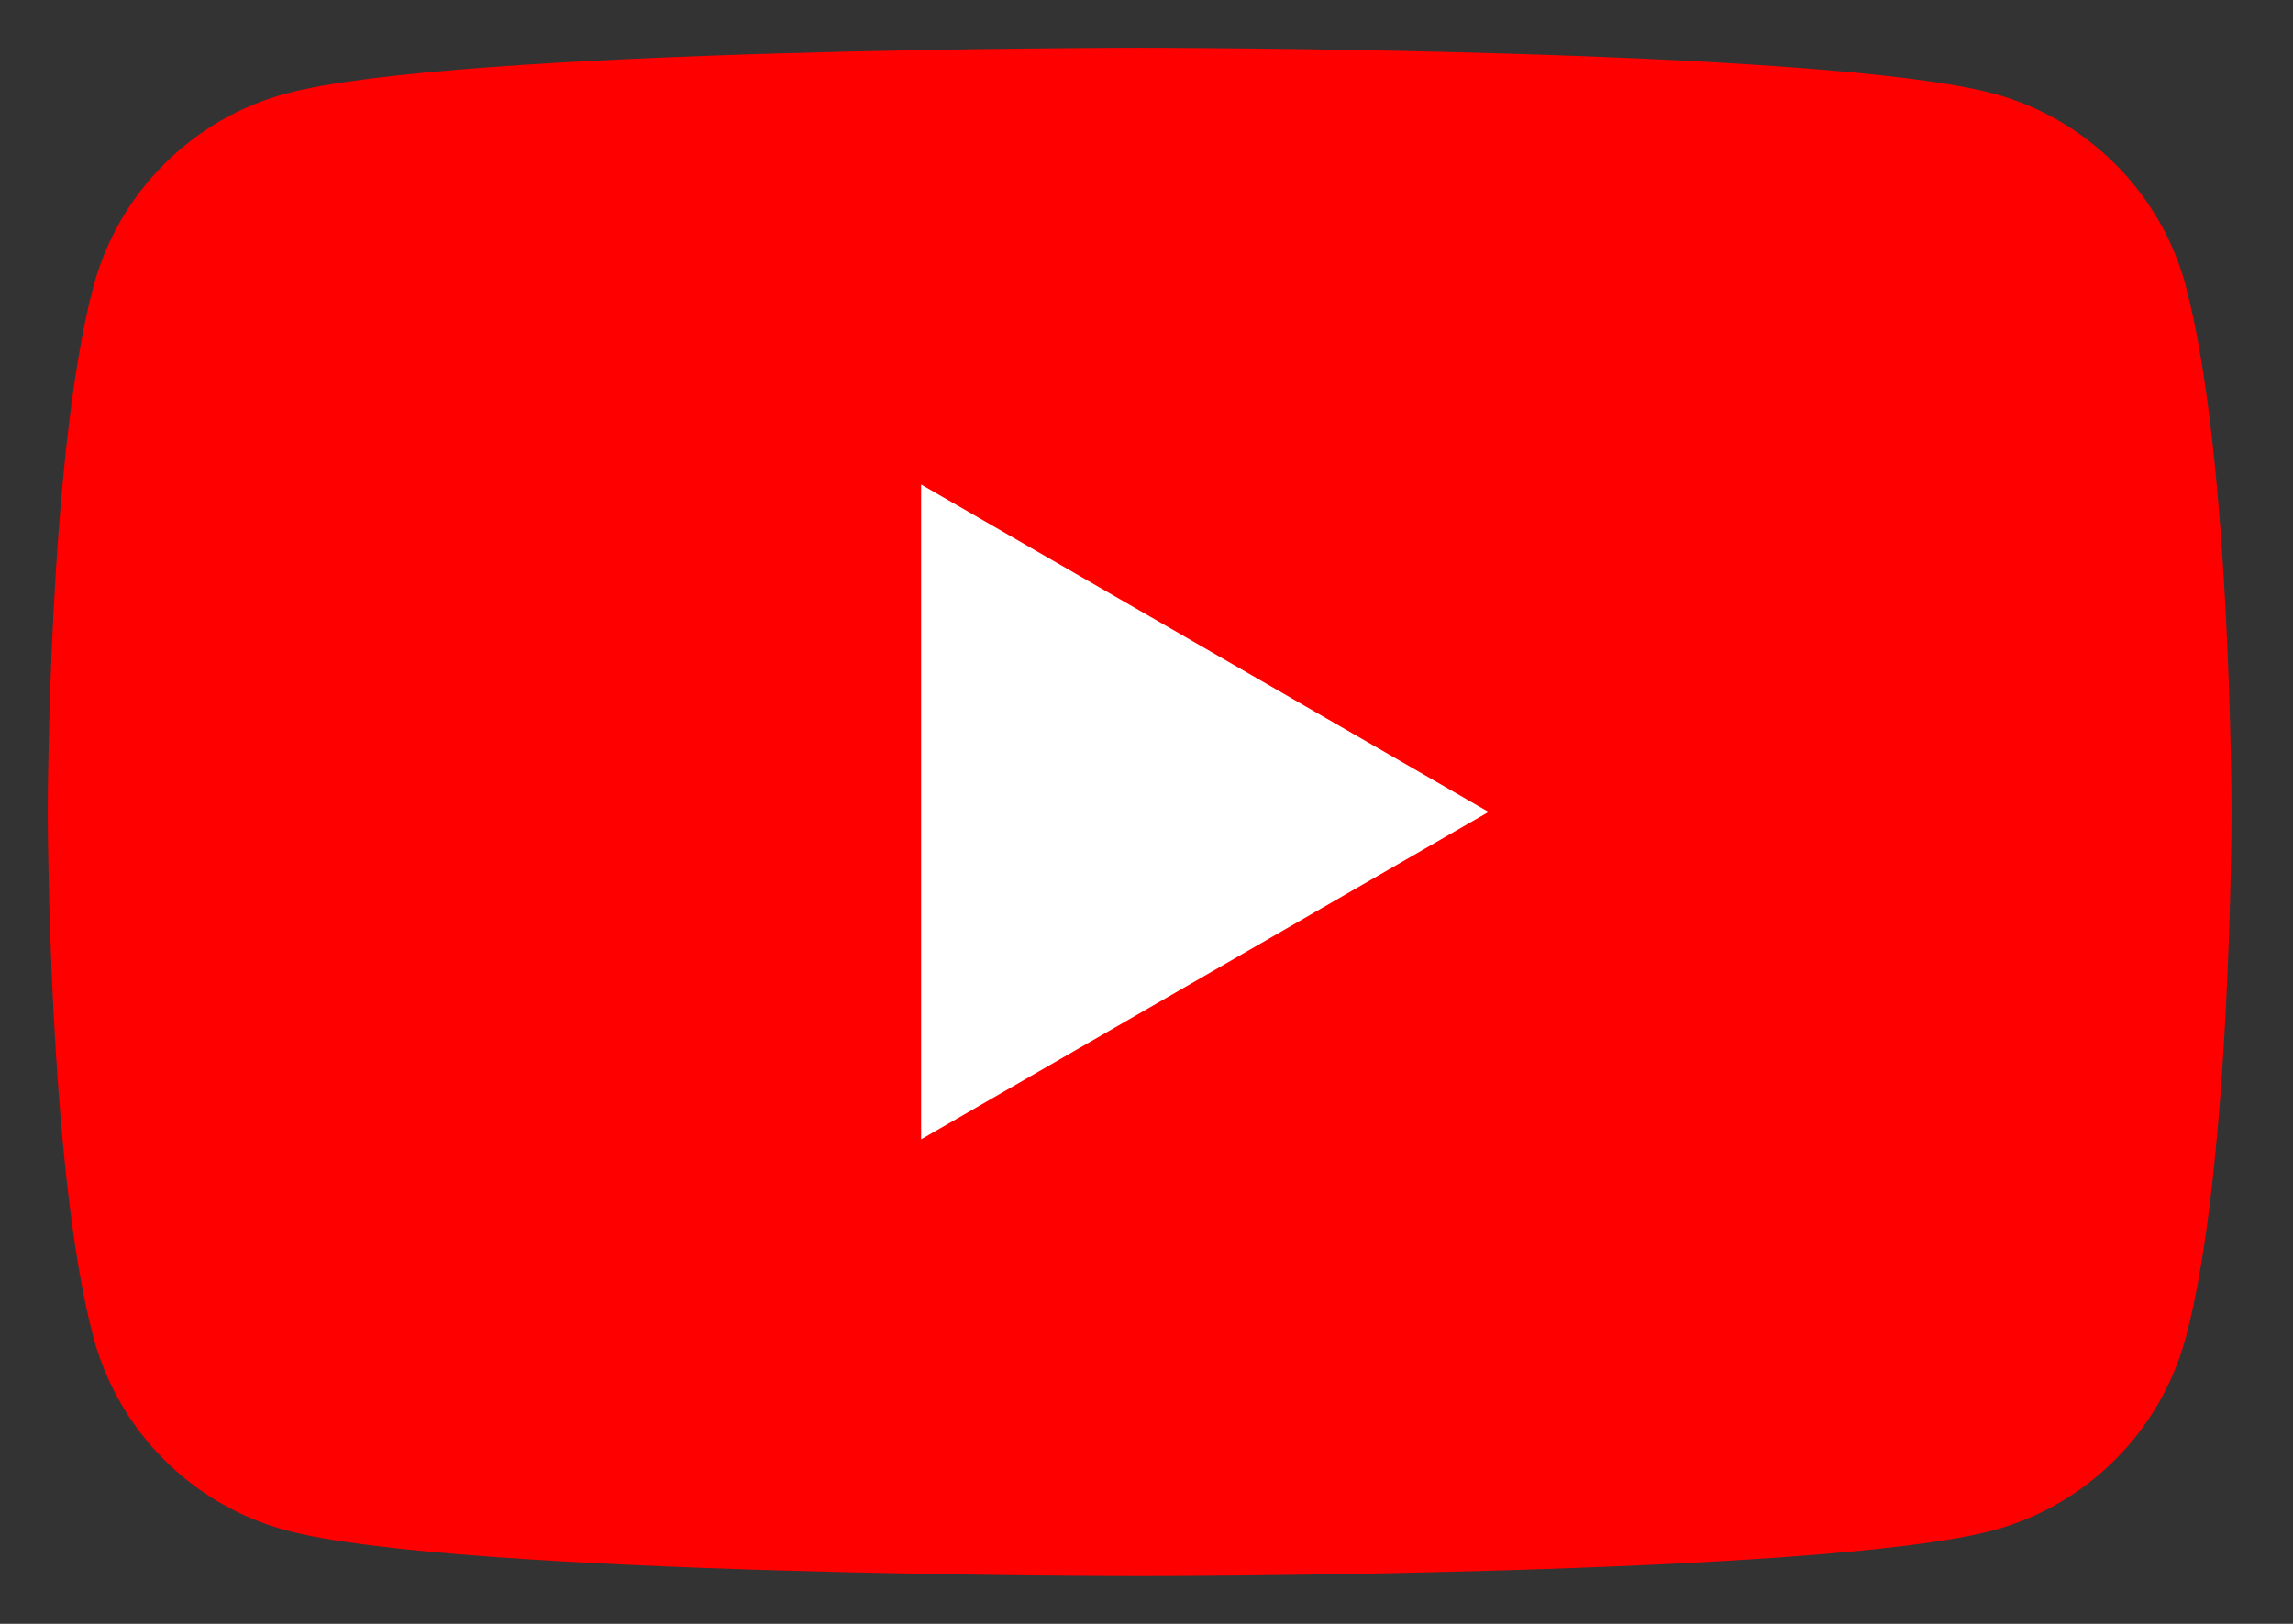 <svg width="24" height="17" viewBox="0 0 24 17" fill="none" xmlns="http://www.w3.org/2000/svg">
<rect x="0" y="0" width="24" height="17" fill="#333333" stroke="none"/>
<g clip-path="url(#clip0_7380_16314)">
<path d="M22.88 2.999C22.617 2.015 21.843 1.241 20.859 0.978C19.076 0.5 11.928 0.5 11.928 0.5C11.928 0.5 4.78 0.5 2.999 0.978C2.015 1.241 1.241 2.015 0.978 2.999C0.5 4.78 0.5 8.5 0.5 8.5C0.5 8.5 0.5 12.22 0.978 14.001C1.241 14.985 2.015 15.759 2.999 16.022C4.78 16.5 11.928 16.5 11.928 16.5C11.928 16.5 19.076 16.5 20.858 16.022C21.841 15.759 22.615 14.985 22.878 14.001C23.356 12.22 23.356 8.5 23.356 8.5C23.356 8.5 23.356 4.78 22.878 2.999H22.88Z" fill="#FF0000"/>
<path d="M9.641 11.928L15.58 8.5L9.641 5.072V11.928Z" fill="white"/>
</g>
<defs>
<clipPath id="clip0_7380_16314">
<rect width="22.856" height="16" fill="white" transform="translate(0.5 0.5)"/>
</clipPath>
</defs>
</svg>

